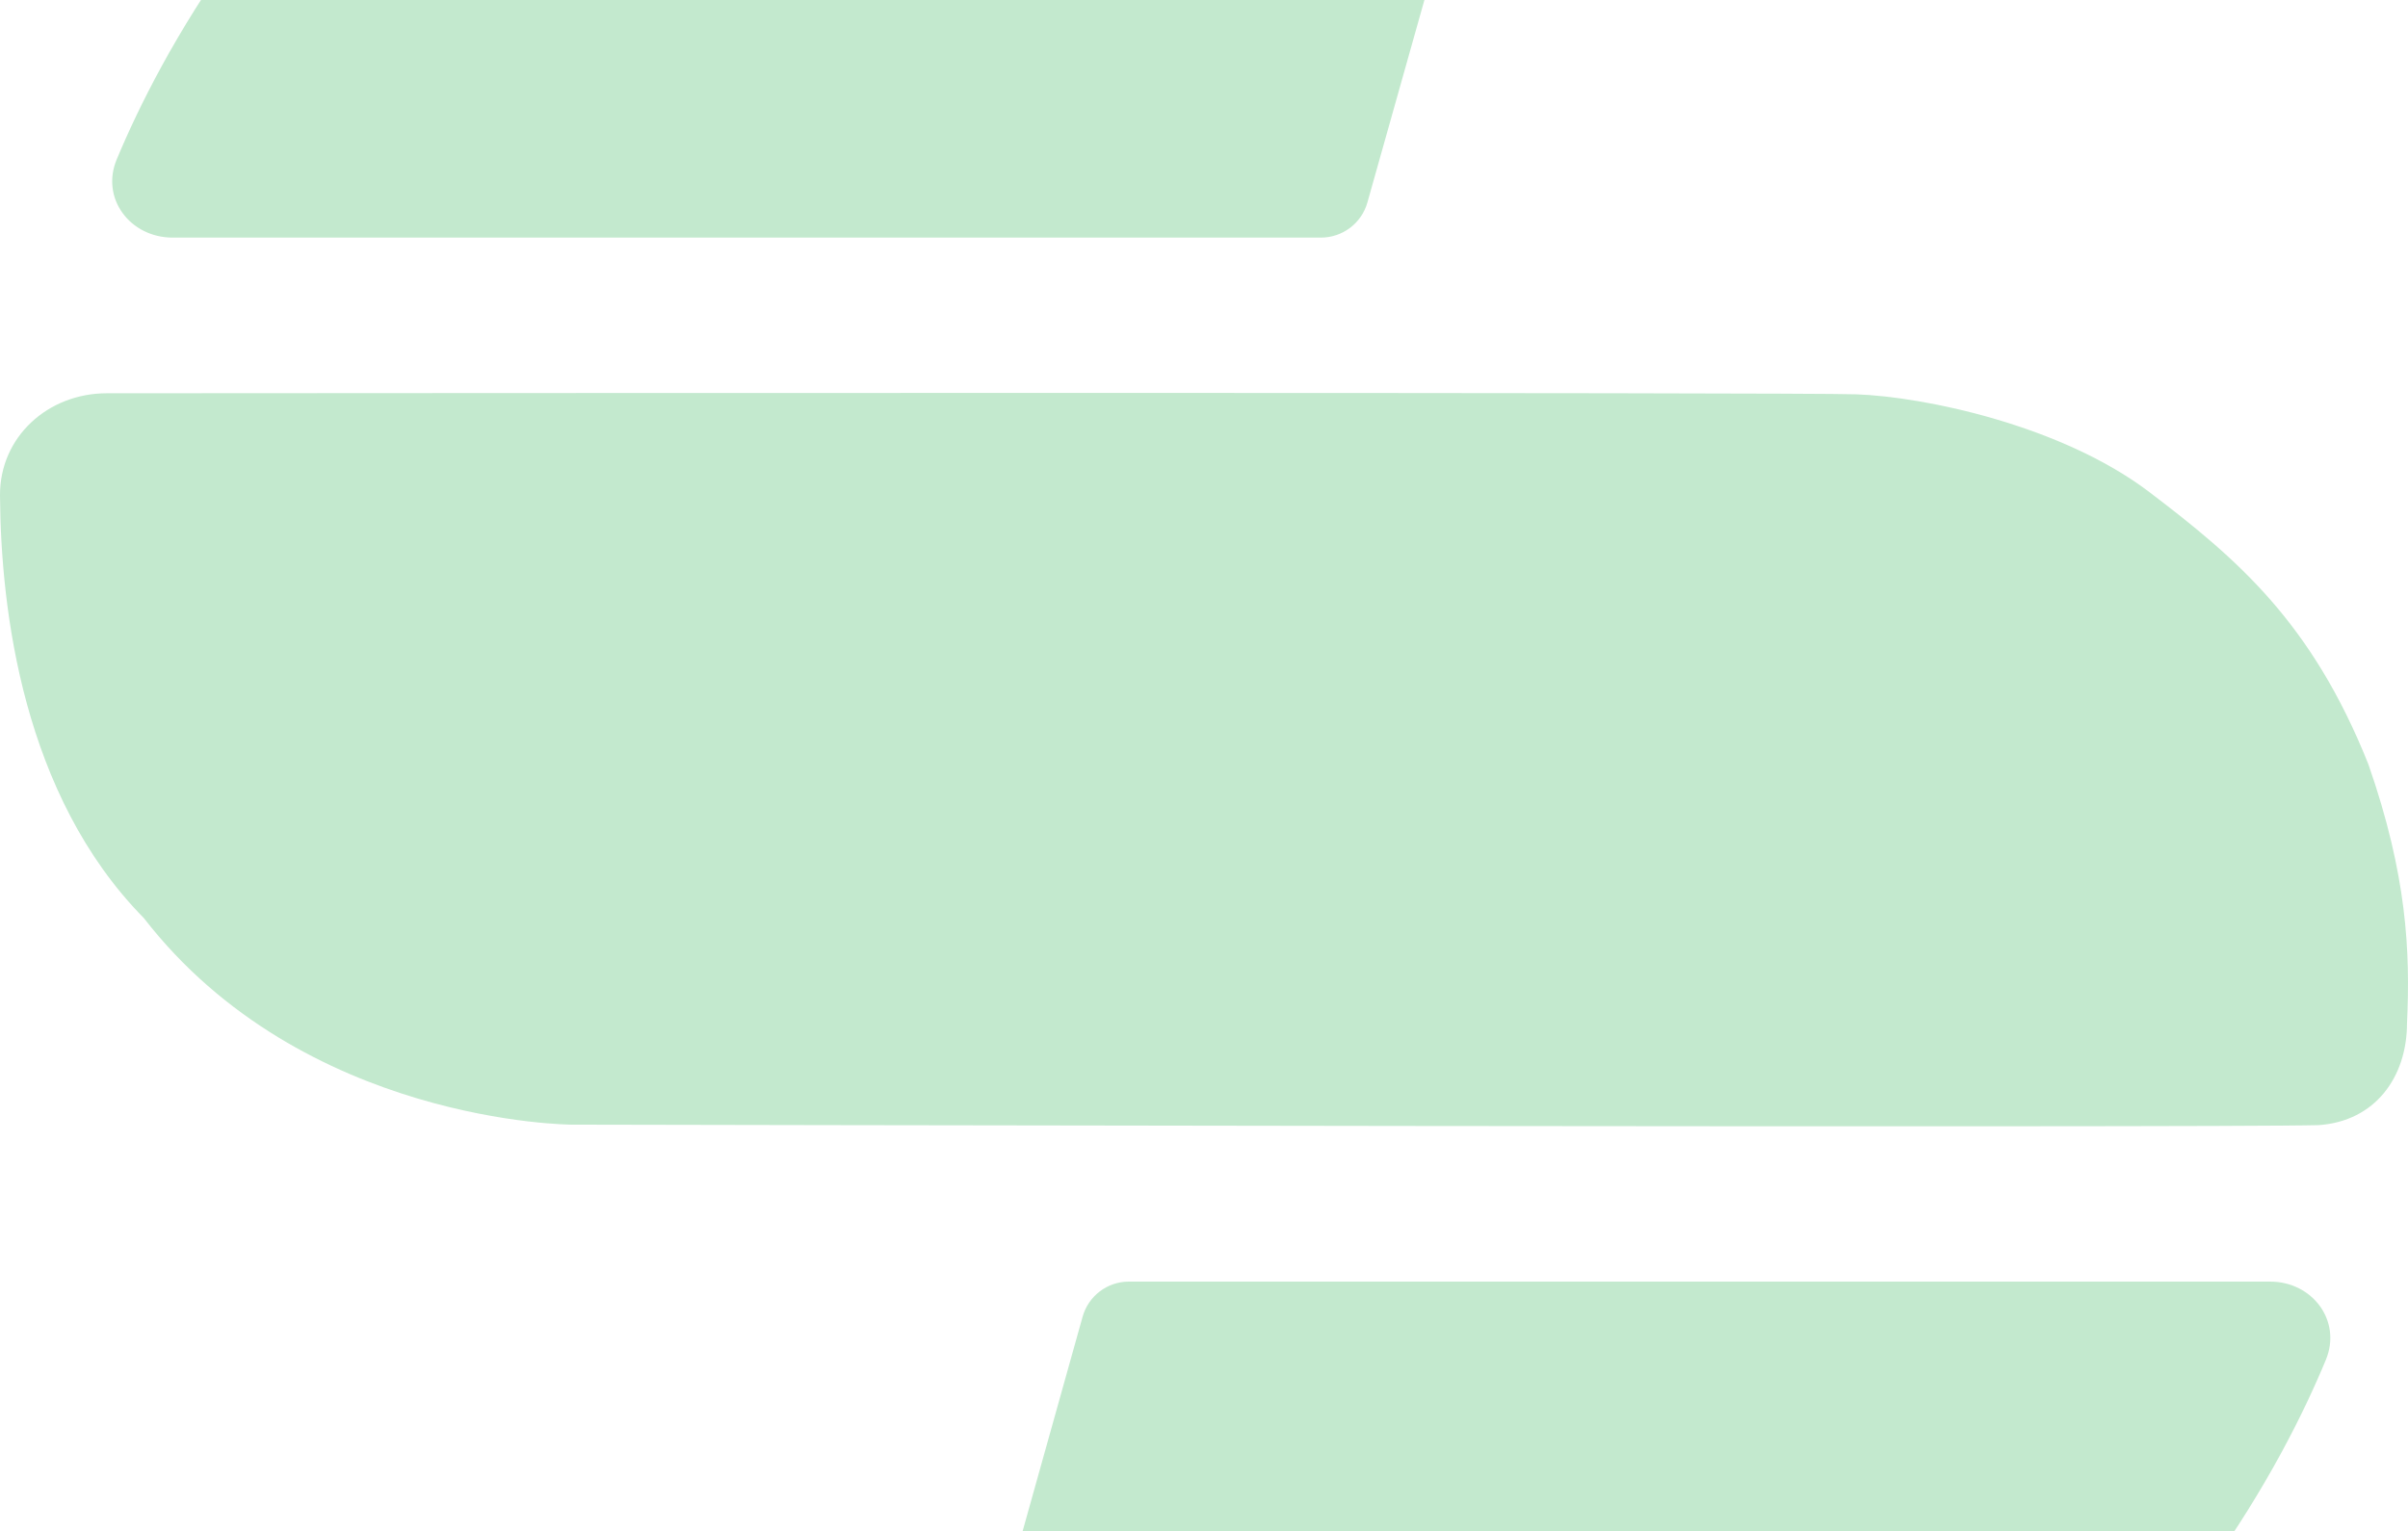 <svg width="525" height="334" viewBox="0 0 525 334" fill="none" xmlns="http://www.w3.org/2000/svg">
<path d="M106.961 -68.158C148.184 -101.187 197.306 -107.452 265.435 -106.068C290.278 -106.201 311.949 -106.176 325.534 -106.135C333.02 -106.111 338.424 -98.986 336.398 -91.801L298.121 44.168C296.845 48.694 292.698 51.821 287.988 51.821H37.65C28.381 51.821 21.889 43.268 25.454 34.744C35.023 11.801 57.914 -30.457 106.961 -68.158Z" fill="#C3E9CE"/>
<path d="M426.068 399.488C385.074 432.517 336.246 438.781 268.526 437.398C243.832 437.53 222.291 437.506 208.806 437.465C201.346 437.441 195.993 430.316 198.008 423.131L236.036 287.16C237.305 282.636 241.426 279.509 246.108 279.509H494.944C504.158 279.509 510.611 288.062 507.086 296.585C497.574 319.529 474.82 361.787 426.068 399.488Z" fill="#C3E9CE"/>
<path d="M0 108.07C-0.075 95.253 10.481 85.779 23.269 85.769C105.823 85.713 392.018 85.546 404.711 85.997C419.542 86.525 449.429 92.748 468.591 107.305C487.735 121.862 503.991 135.675 516.365 166.691C524.784 190.847 525.515 207.513 524.784 223.125C524.784 234.94 517.809 244.539 505.528 245.382C483.628 246.014 124.61 245.277 124.61 245.277C124.61 245.277 66.093 245.065 31.369 200.236C4.988 173.446 0.169 133.017 0 108.07Z" fill="#C3E9CE"/>
</svg>
